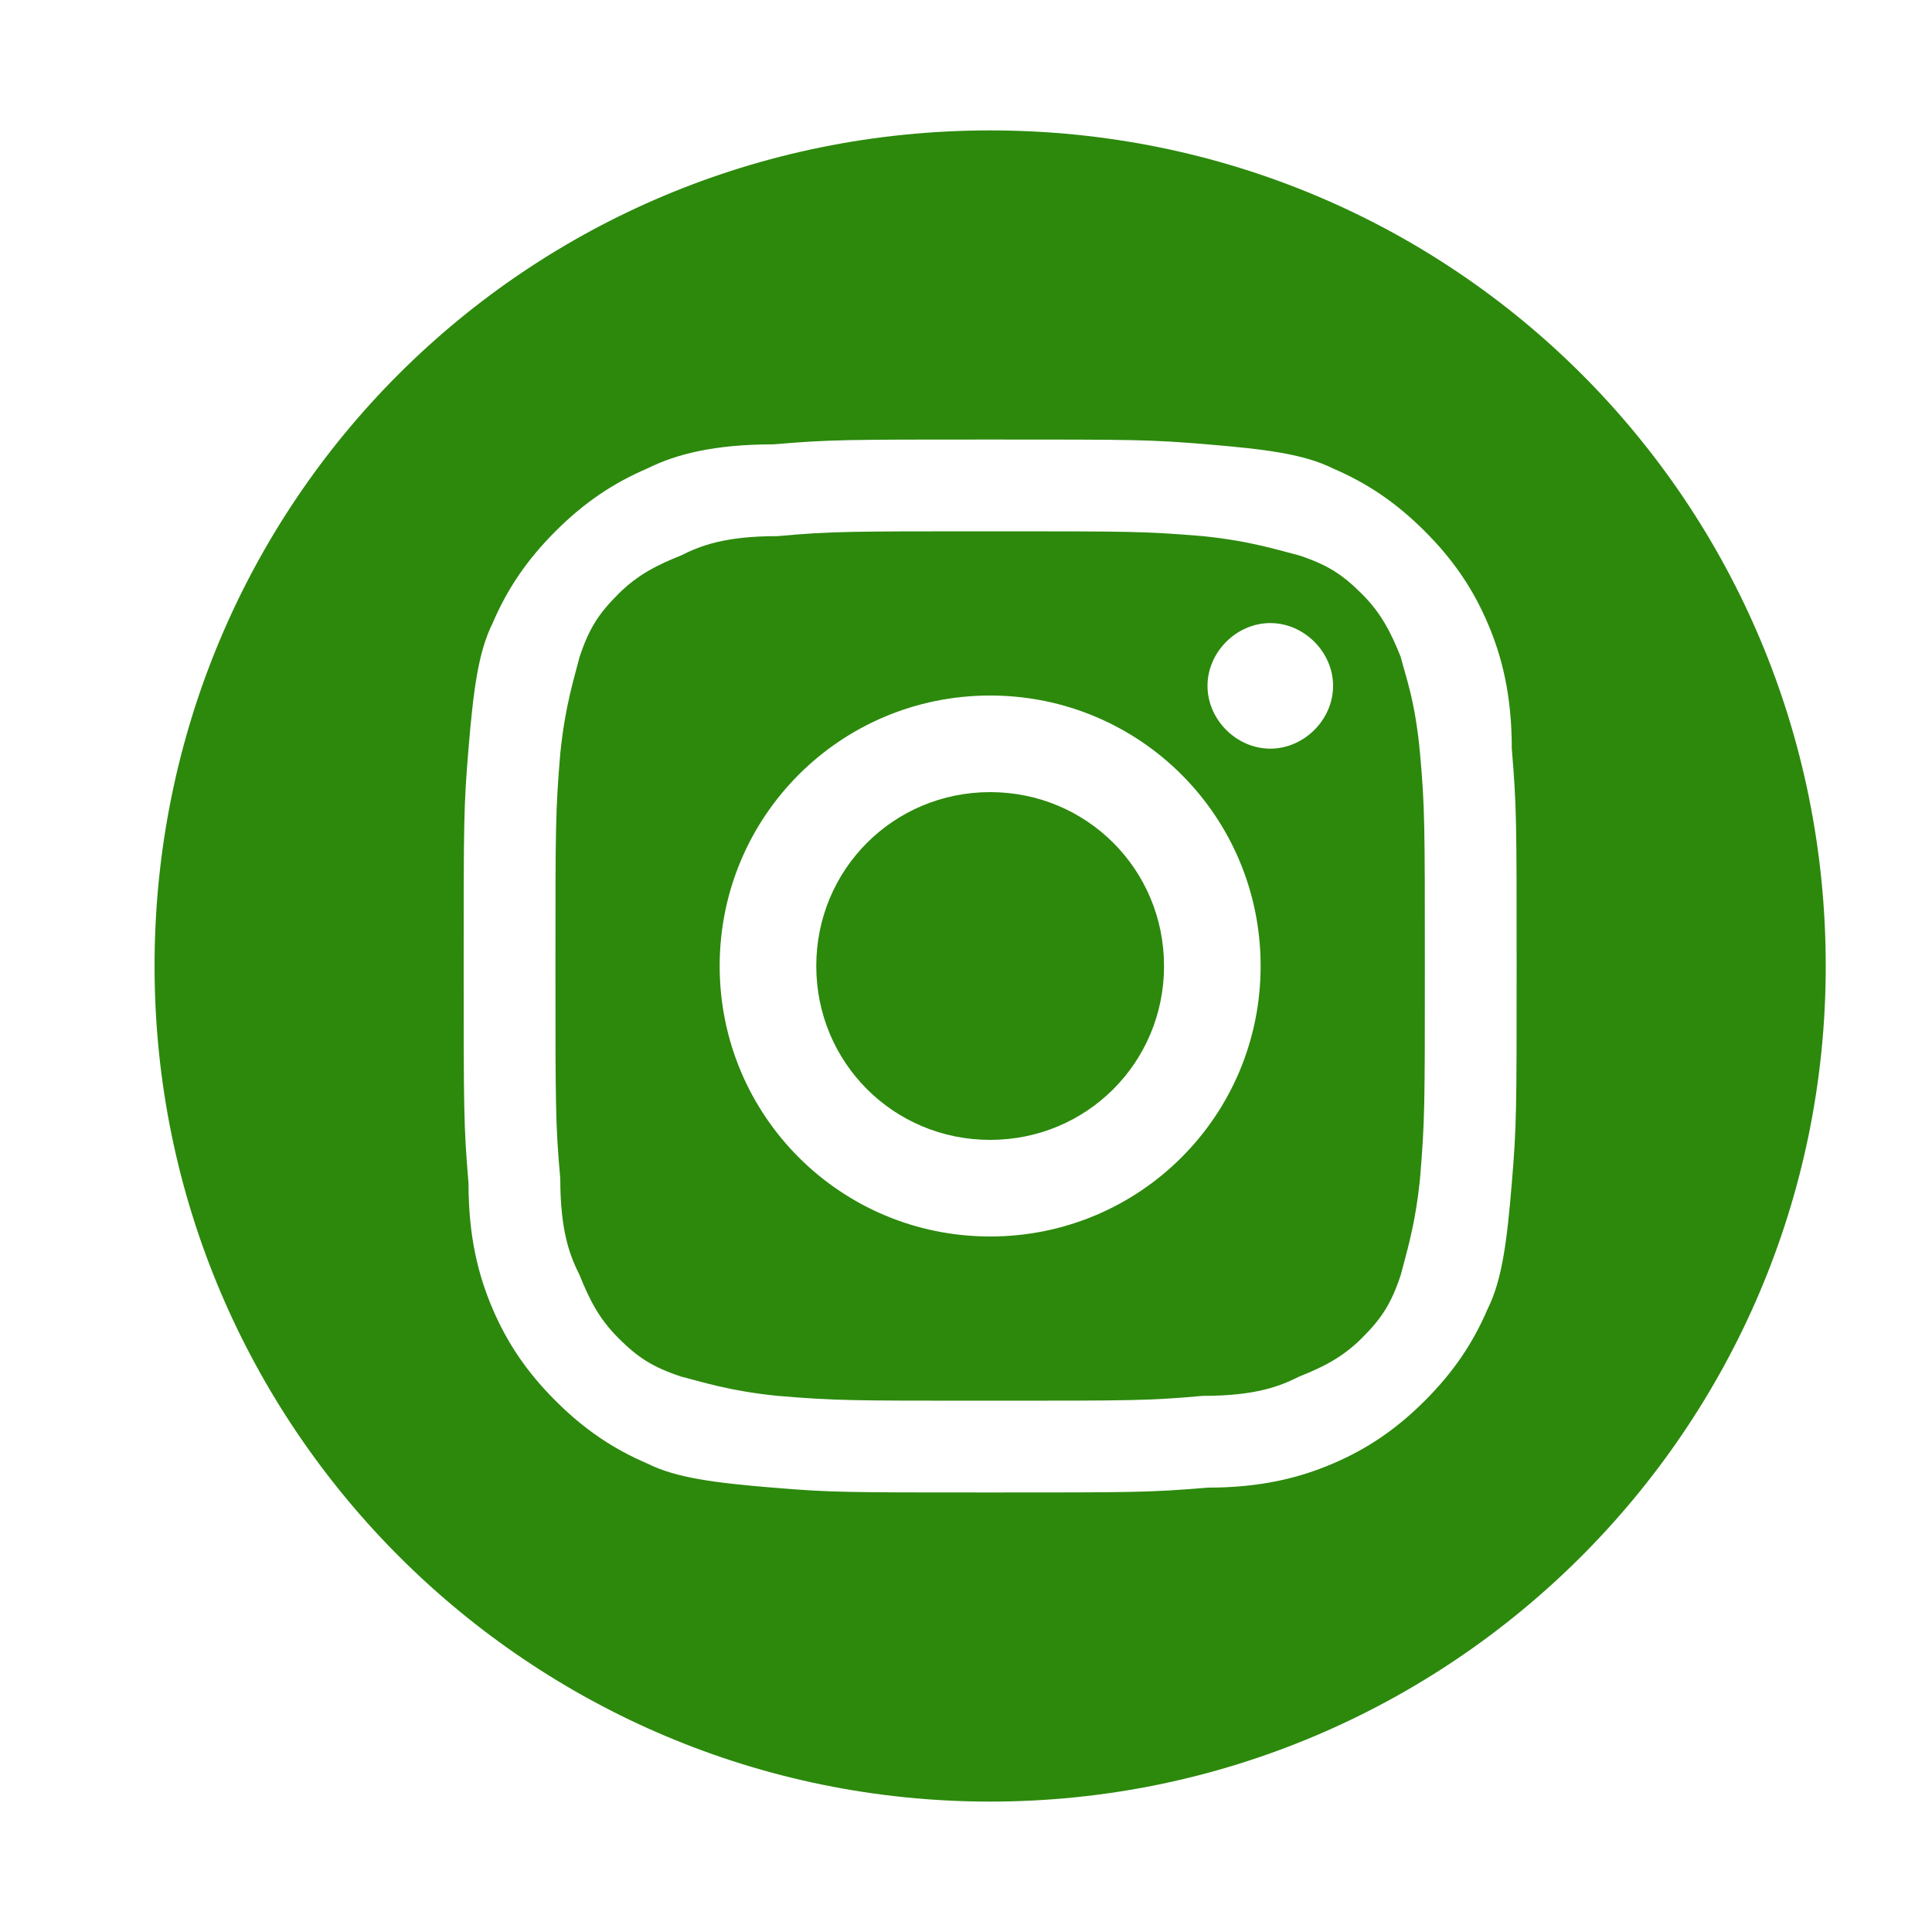 <?xml version="1.0" encoding="utf-8"?>
<!-- Generator: Adobe Illustrator 23.0.2, SVG Export Plug-In . SVG Version: 6.00 Build 0)  -->
<svg version="1.1" id="Réteg_1" xmlns="http://www.w3.org/2000/svg" xmlns:xlink="http://www.w3.org/1999/xlink" x="0px" y="0px"
	 viewBox="0 0 40 40" style="enable-background:new 0 0 40 40;" xml:space="preserve">
<style type="text/css">
	.st0{clip-path:url(#SVGID_2_);fill:#2C890C;}
	.st1{clip-path:url(#SVGID_4_);fill:#2C890C;}
	.st2{clip-path:url(#SVGID_6_);fill:#2C890C;}
</style>
<g>
	<g>
		<g>
			<g>
				<defs>
					<rect id="SVGID_1_" x="3.2" y="2.7" width="34.7" height="34.7"/>
				</defs>
				<clipPath id="SVGID_2_">
					<use xlink:href="#SVGID_1_"  style="overflow:visible;"/>
				</clipPath>
				<path class="st0" d="M29,13.6c-0.2-0.5-0.4-0.9-0.8-1.3c-0.4-0.4-0.7-0.6-1.3-0.8c-0.4-0.1-1-0.3-2-0.4C23.7,11,23.4,11,20.5,11
					s-3.3,0-4.4,0.1c-1.1,0-1.6,0.2-2,0.4c-0.5,0.2-0.9,0.4-1.3,0.8c-0.4,0.4-0.6,0.7-0.8,1.3c-0.1,0.4-0.3,1-0.4,2
					c-0.1,1.2-0.1,1.5-0.1,4.4s0,3.3,0.1,4.4c0,1.1,0.2,1.6,0.4,2c0.2,0.5,0.4,0.9,0.8,1.3c0.4,0.4,0.7,0.6,1.3,0.8
					c0.4,0.1,1,0.3,2,0.4c1.2,0.1,1.5,0.1,4.4,0.1s3.3,0,4.4-0.1c1.1,0,1.6-0.2,2-0.4c0.5-0.2,0.9-0.4,1.3-0.8s0.6-0.7,0.8-1.3
					c0.1-0.4,0.3-1,0.4-2c0.1-1.2,0.1-1.5,0.1-4.4s0-3.3-0.1-4.4S29.1,14,29,13.6 M20.5,25.6c-3.1,0-5.6-2.5-5.6-5.6
					s2.5-5.6,5.6-5.6s5.6,2.5,5.6,5.6S23.6,25.6,20.5,25.6 M26.3,15.5c-0.7,0-1.3-0.6-1.3-1.3s0.6-1.3,1.3-1.3
					c0.7,0,1.3,0.6,1.3,1.3C27.6,14.9,27,15.5,26.3,15.5"/>
			</g>
		</g>
	</g>
	<g>
		<g>
			<g>
				<defs>
					<rect id="SVGID_3_" x="3.2" y="2.7" width="34.7" height="34.7"/>
				</defs>
				<clipPath id="SVGID_4_">
					<use xlink:href="#SVGID_3_"  style="overflow:visible;"/>
				</clipPath>
				<path class="st1" d="M20.5,2.7C10.9,2.7,3.2,10.4,3.2,20S11,37.3,20.5,37.3S37.8,29.6,37.8,20S30.1,2.7,20.5,2.7 M31.3,24.5
					c-0.1,1.2-0.2,2-0.5,2.6c-0.3,0.7-0.7,1.3-1.3,1.9c-0.6,0.6-1.2,1-1.9,1.3c-0.7,0.3-1.5,0.5-2.6,0.5c-1.2,0.1-1.5,0.1-4.5,0.1
					s-3.3,0-4.5-0.1s-2-0.2-2.6-0.5c-0.7-0.3-1.3-0.7-1.9-1.3c-0.6-0.6-1-1.2-1.3-1.9c-0.3-0.7-0.5-1.5-0.5-2.6
					C9.6,23.3,9.6,23,9.6,20s0-3.3,0.1-4.5s0.2-2,0.5-2.6c0.3-0.7,0.7-1.3,1.3-1.9c0.6-0.6,1.2-1,1.9-1.3C14,9.4,14.8,9.2,16,9.2
					c1.2-0.1,1.5-0.1,4.5-0.1s3.3,0,4.5,0.1s2,0.2,2.6,0.5c0.7,0.3,1.3,0.7,1.9,1.3s1,1.2,1.3,1.9s0.5,1.5,0.5,2.6
					c0.1,1.2,0.1,1.5,0.1,4.5S31.4,23.3,31.3,24.5"/>
			</g>
		</g>
	</g>
	<g>
		<g>
			<g>
				<defs>
					<rect id="SVGID_5_" x="3.2" y="2.7" width="34.7" height="34.7"/>
				</defs>
				<clipPath id="SVGID_6_">
					<use xlink:href="#SVGID_5_"  style="overflow:visible;"/>
				</clipPath>
				<path class="st2" d="M20.5,16.4c-2,0-3.6,1.6-3.6,3.6s1.6,3.6,3.6,3.6s3.6-1.6,3.6-3.6S22.5,16.4,20.5,16.4"/>
			</g>
		</g>
	</g>
</g>
</svg>
